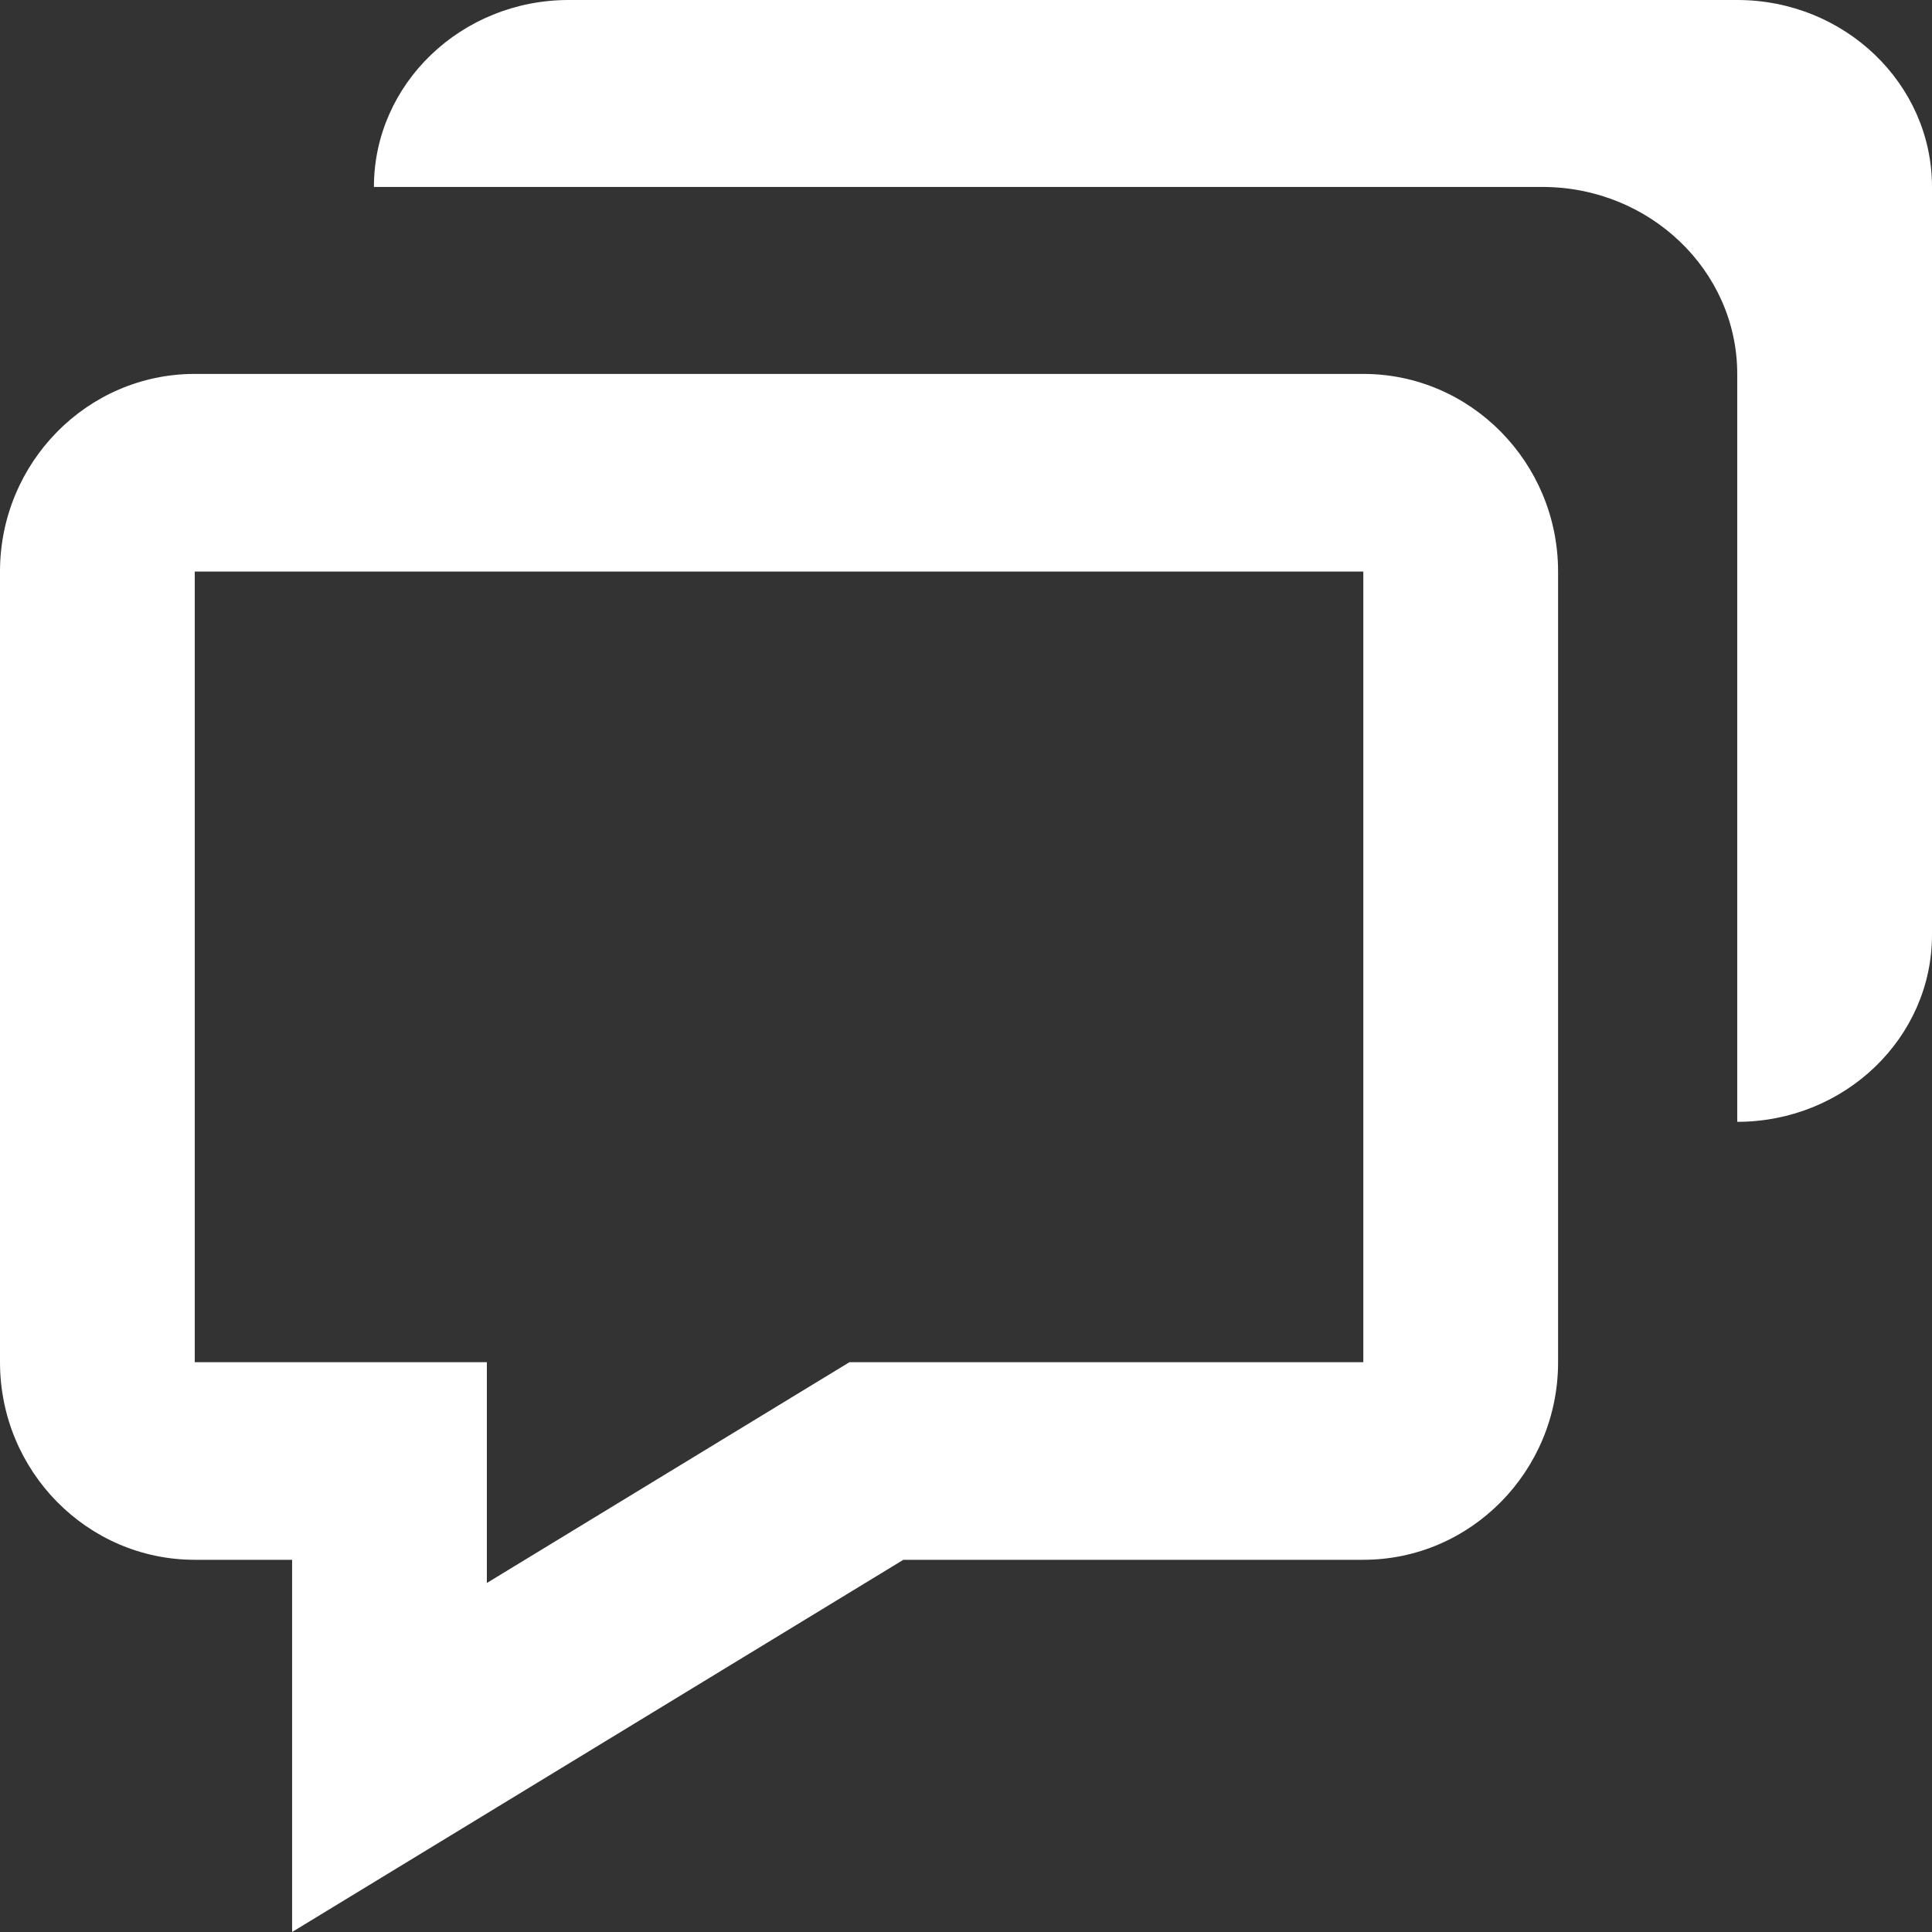 <svg width="26" height="26" viewBox="0 0 26 26" fill="none" xmlns="http://www.w3.org/2000/svg">
<rect x="0" y="0" width="26" height="26" fill="#333333" stroke="none"/>
<path d="M3.931 20.991V26L5.917 24.791L12.157 20.991H18.347C19.792 20.991 20.968 19.799 20.968 18.332V7.692C20.968 6.225 19.792 5.032 18.347 5.032H2.621C1.175 5.032 0 6.225 0 7.692V18.332C0 19.799 1.175 20.991 2.621 20.991H3.931ZM2.621 7.692H18.347V18.332H11.431L6.552 21.303V18.332H2.621V7.692Z" fill="white"/>
<path d="M23.379 0H7.653C6.208 0 5.032 1.128 5.032 2.516H20.758C22.203 2.516 23.379 3.645 23.379 5.032V15.097C24.825 15.097 26 13.968 26 12.581V2.516C26 1.128 24.825 0 23.379 0Z" fill="white"/>
</svg>
